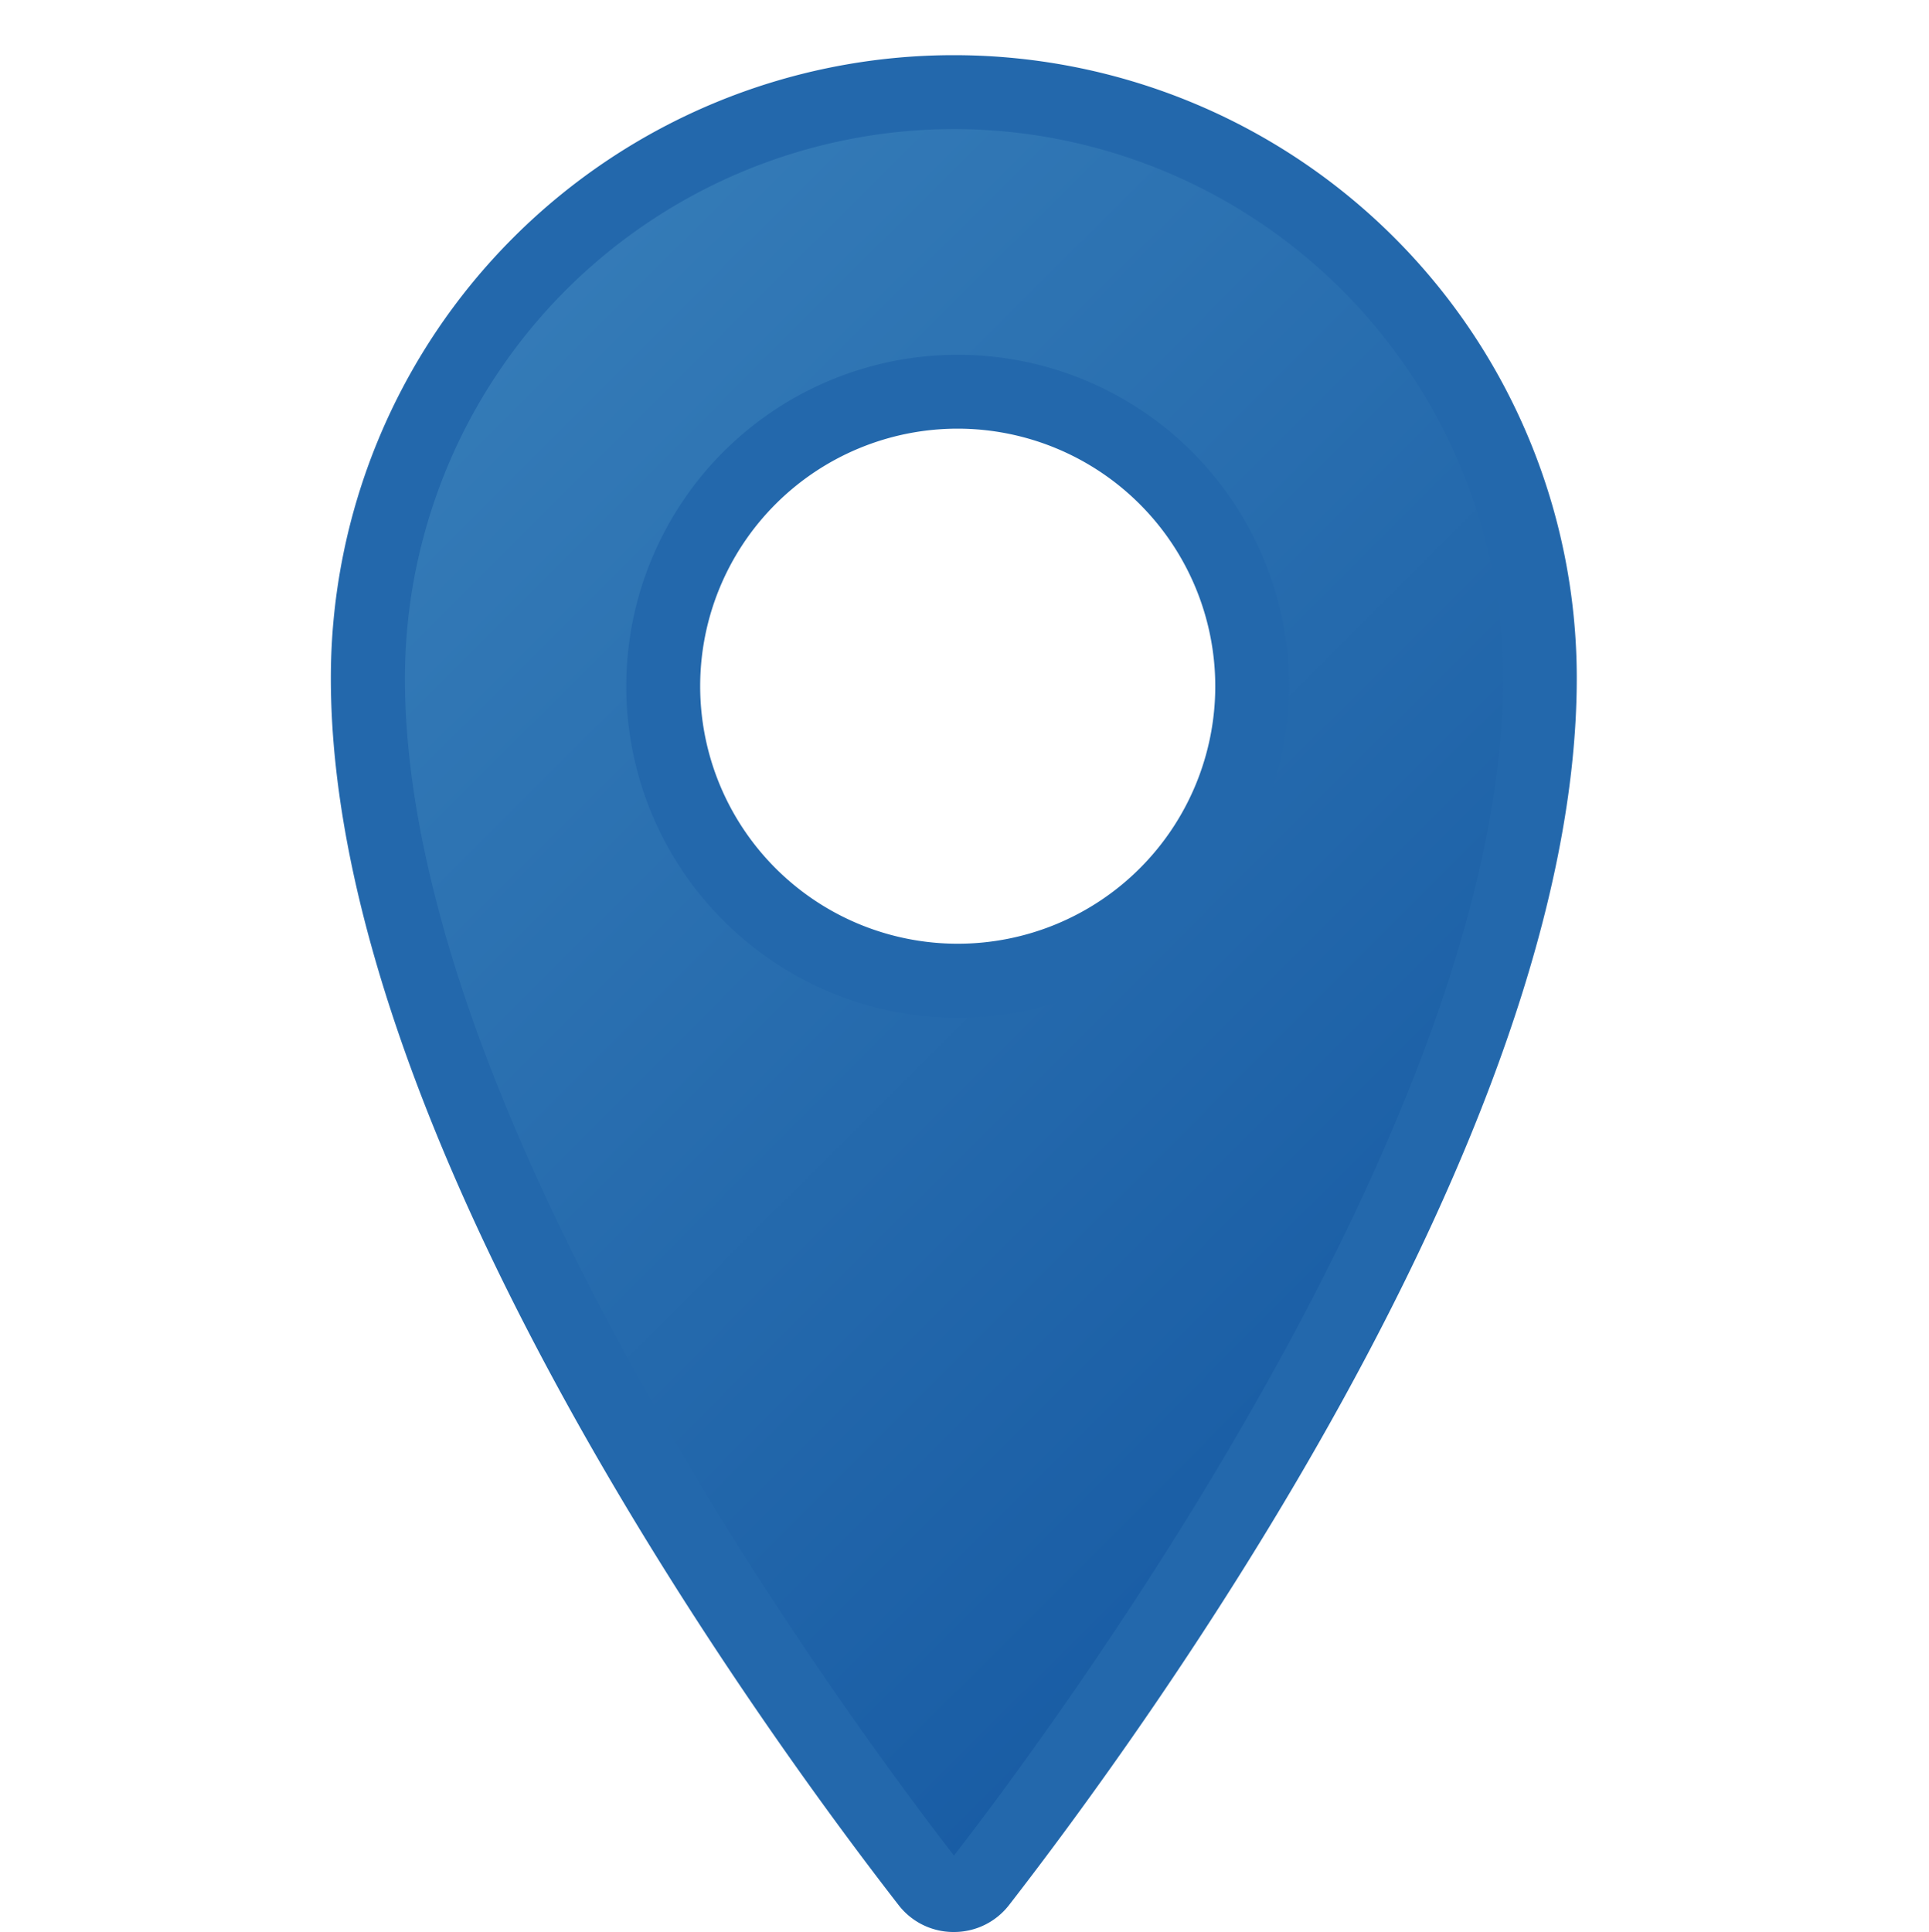 <svg xmlns="http://www.w3.org/2000/svg" xmlns:xlink="http://www.w3.org/1999/xlink" width="35" height="35.055" viewBox="0 0 35 35.055">
  <defs>
    <clipPath id="clip-path">
      <path id="前面オブジェクトで型抜き_23" data-name="前面オブジェクトで型抜き 23" d="M10.816,33.611h0c-.124-.157-3.065-3.9-5.878-8.422A51.428,51.428,0,0,1,1.13,18.044C.056,15.467-.36,13.419-.105,11.957A20.109,20.109,0,0,1,3,3.6,8.205,8.205,0,0,1,9.94,0l.176,0a10.79,10.79,0,0,1,4.477,1.067,12.261,12.261,0,0,1,3.671,2.7,11.991,11.991,0,0,1,3.355,8.193c-.03,3.107-2.966,8.829-5.424,13.082-2.644,4.575-5.352,8.531-5.379,8.57Zm.218-28.332a5.5,5.5,0,1,0,5.5,5.5A5.506,5.506,0,0,0,11.034,5.278Z" transform="translate(1321 -300)" fill="#fff"/>
    </clipPath>
    <linearGradient id="linear-gradient" x2="1" y2="1" gradientUnits="objectBoundingBox">
      <stop offset="0" stop-color="#4088bf"/>
      <stop offset="1" stop-color="#094b9a"/>
    </linearGradient>
  </defs>
  <g id="グループ_750" data-name="グループ 750" transform="translate(167 205.202)">
    <g id="グループ_745" data-name="グループ 745" transform="translate(-17 123.666)">
      <g id="マスクグループ_23" data-name="マスクグループ 23" transform="translate(-1464.337 -27.519)" clip-path="url(#clip-path)">
        <rect id="長方形_2495" data-name="長方形 2495" width="36" height="36" transform="translate(1314 -301)" fill="url(#linear-gradient)"/>
      </g>
      <path id="パス_398" data-name="パス 398" d="M1777.295,35.218h0a1.258,1.258,0,0,1-1-.49c-2.416-3.11-10.3-13.907-10.3-22.262a11.3,11.3,0,1,1,22.606,0c0,8.354-7.885,19.151-10.3,22.262a1.261,1.261,0,0,1-1,.49m0-32.714a9.973,9.973,0,0,0-9.962,9.962c0,8.044,8.164,19.042,9.962,21.365,1.8-2.322,9.962-13.322,9.962-21.365a9.973,9.973,0,0,0-9.962-9.962m.068,16.124a6.014,6.014,0,1,1,6.014-6.014,6.021,6.021,0,0,1-6.014,6.014m0-10.688a4.673,4.673,0,1,0,4.673,4.673,4.678,4.678,0,0,0-4.673-4.673" transform="translate(-1909.992 -329.03)" fill="#2368ac"/>
    </g>
    <g id="長方形_2650" data-name="長方形 2650" transform="translate(-167 -205.202)" fill="#fff" stroke="#707070" stroke-width="1" opacity="0">
      <rect width="35" height="35" stroke="none"/>
      <rect x="0.5" y="0.5" width="34" height="34" fill="none"/>
    </g>
  </g>
</svg>
